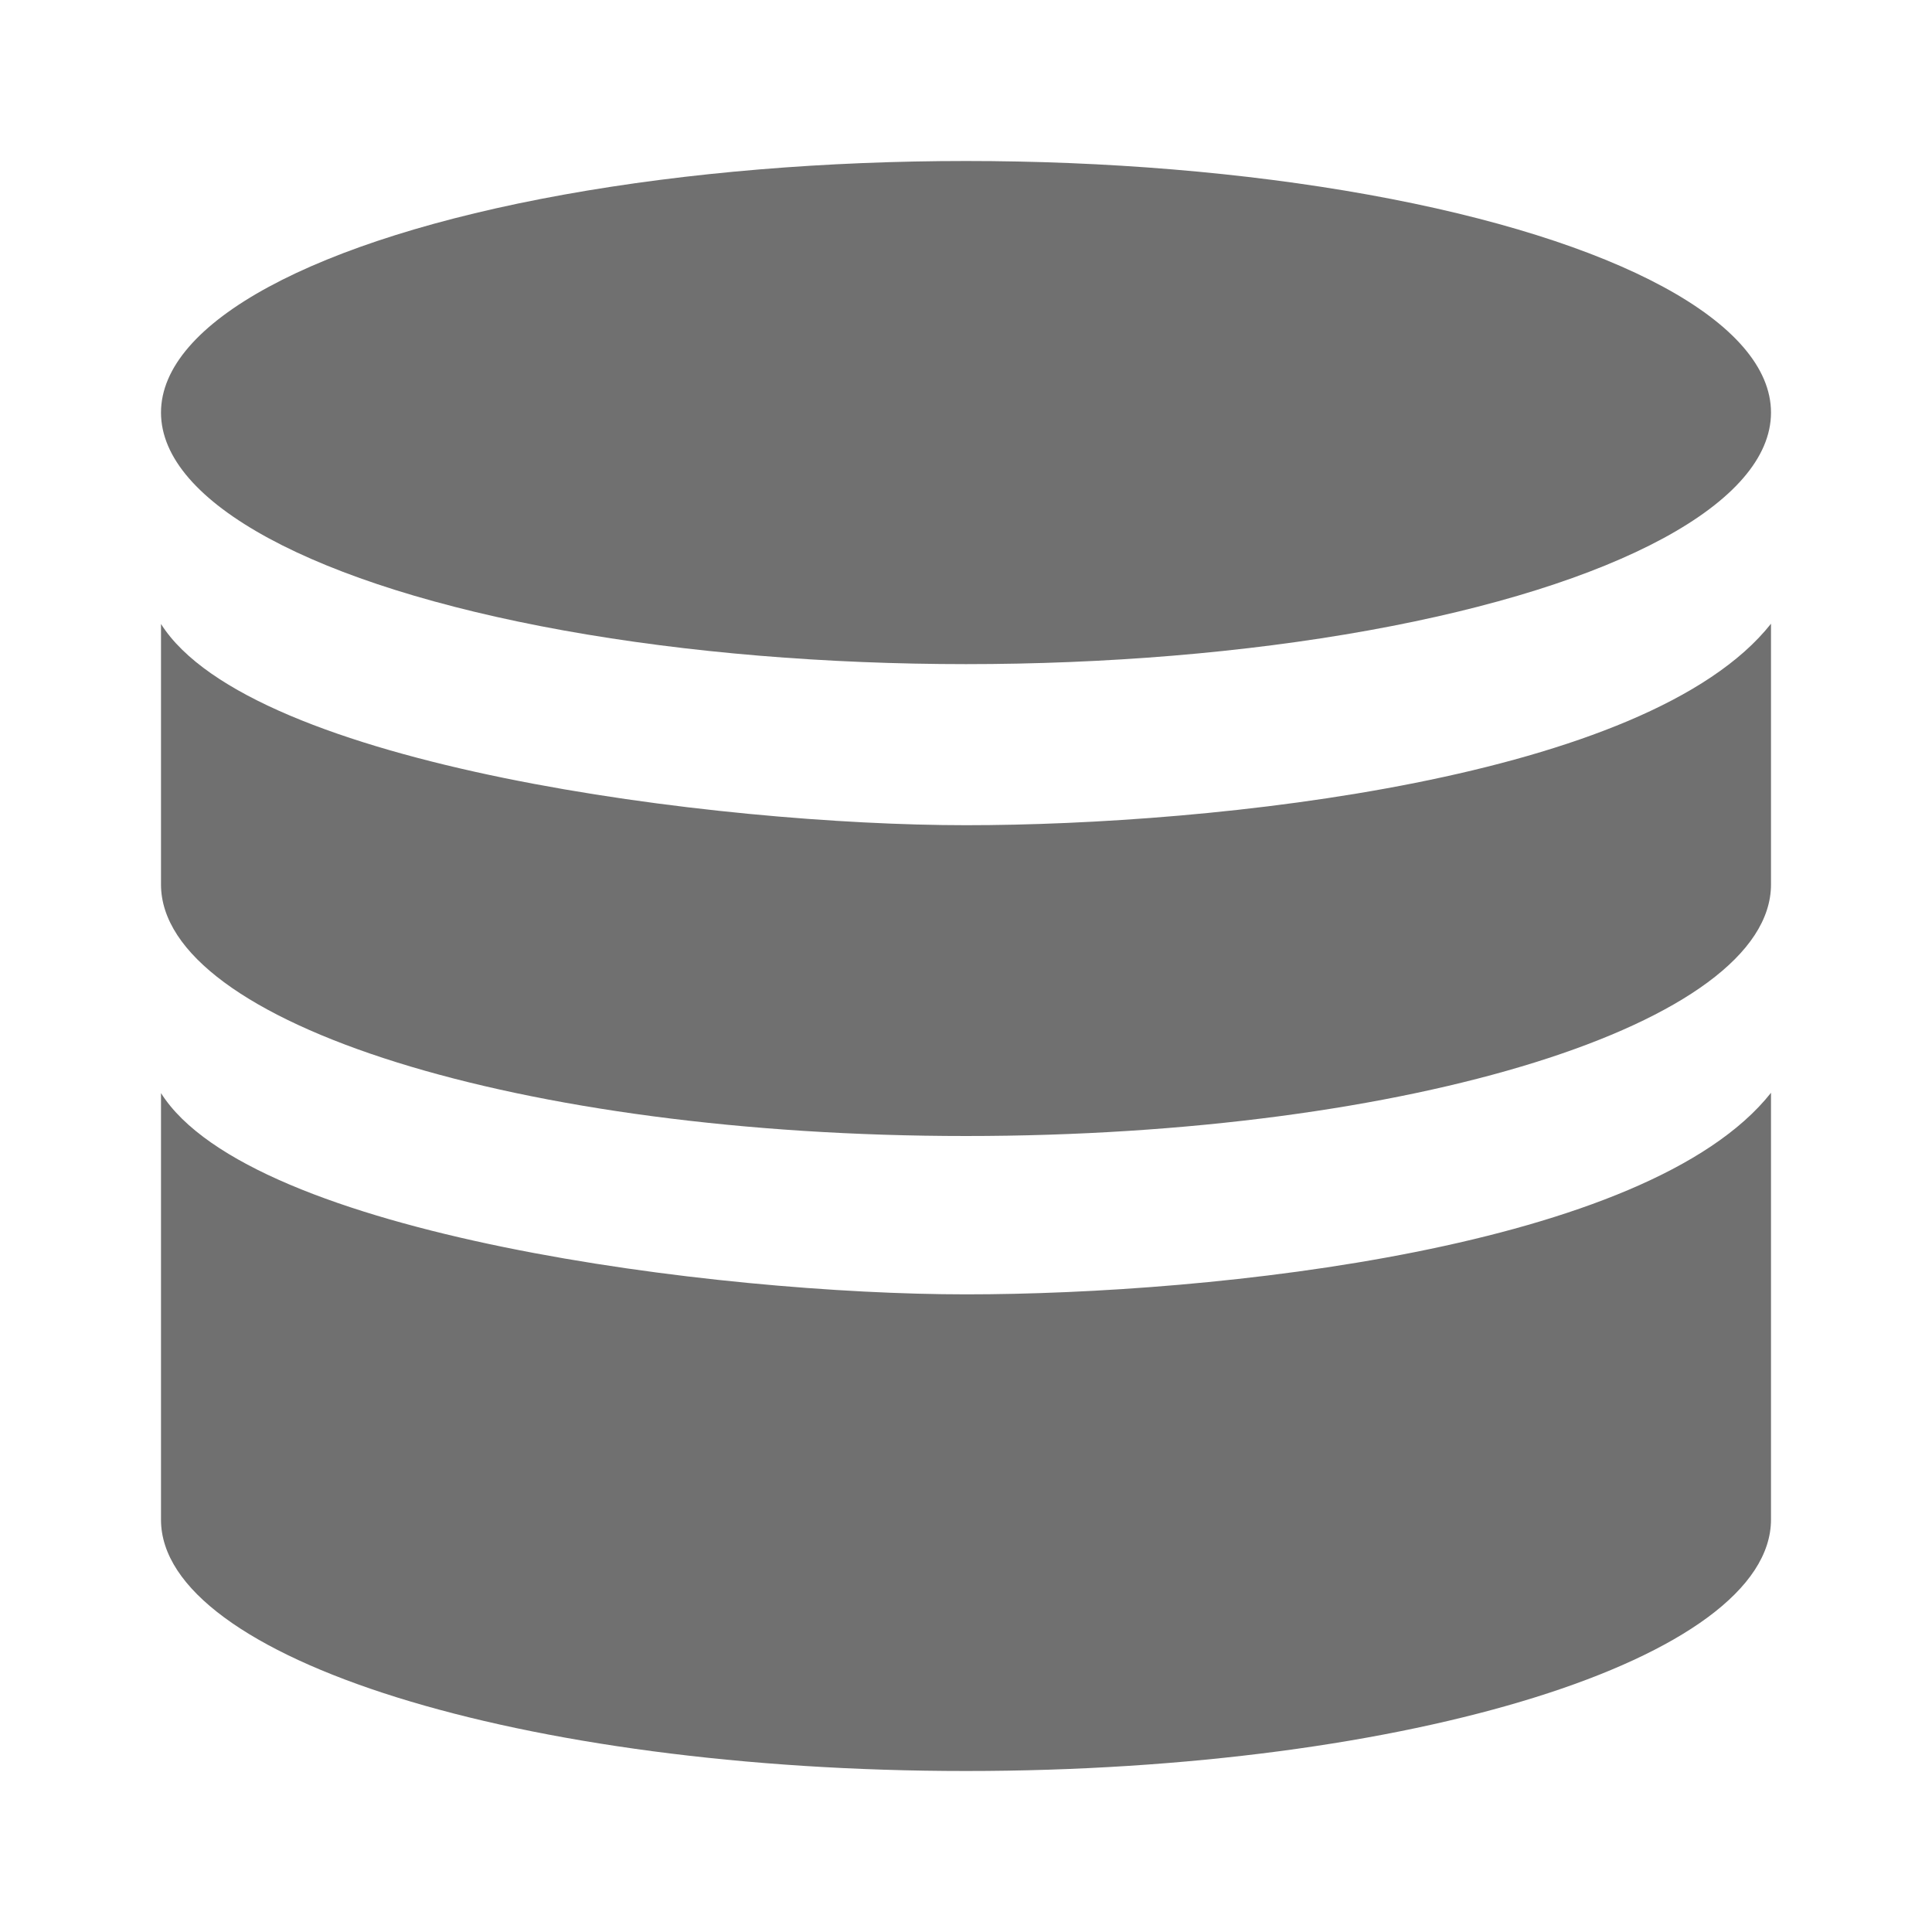 <svg xmlns="http://www.w3.org/2000/svg" height="24" id="S_Data_24_N" viewBox="0 0 24 24" width="24">
  <defs>
    <style>
      .fill {
        fill: #707070;
      }

      
    </style>
  </defs>
  <rect id="Canvas" fill="#ff13dc" opacity="0" width="24" height="24" /><ellipse class="fill" cx="12" cy="5.125" rx="10" ry="3.125" />
  <path class="fill" d="M12,16.079c-3.085,0-8.882-.73-10-2.5v5.3C2,20.6,6.477,22,12,22s10-1.4,10-3.125v-5.3C20.471,15.51,15.085,16.079,12,16.079Z" />
  <path class="fill" d="M12,10.251c-3.085,0-8.882-.73-10-2.5v3.236c0,1.726,4.477,3.125,10,3.125s10-1.4,10-3.125V7.748C20.471,9.682,15.085,10.251,12,10.251Z" />
  </svg>